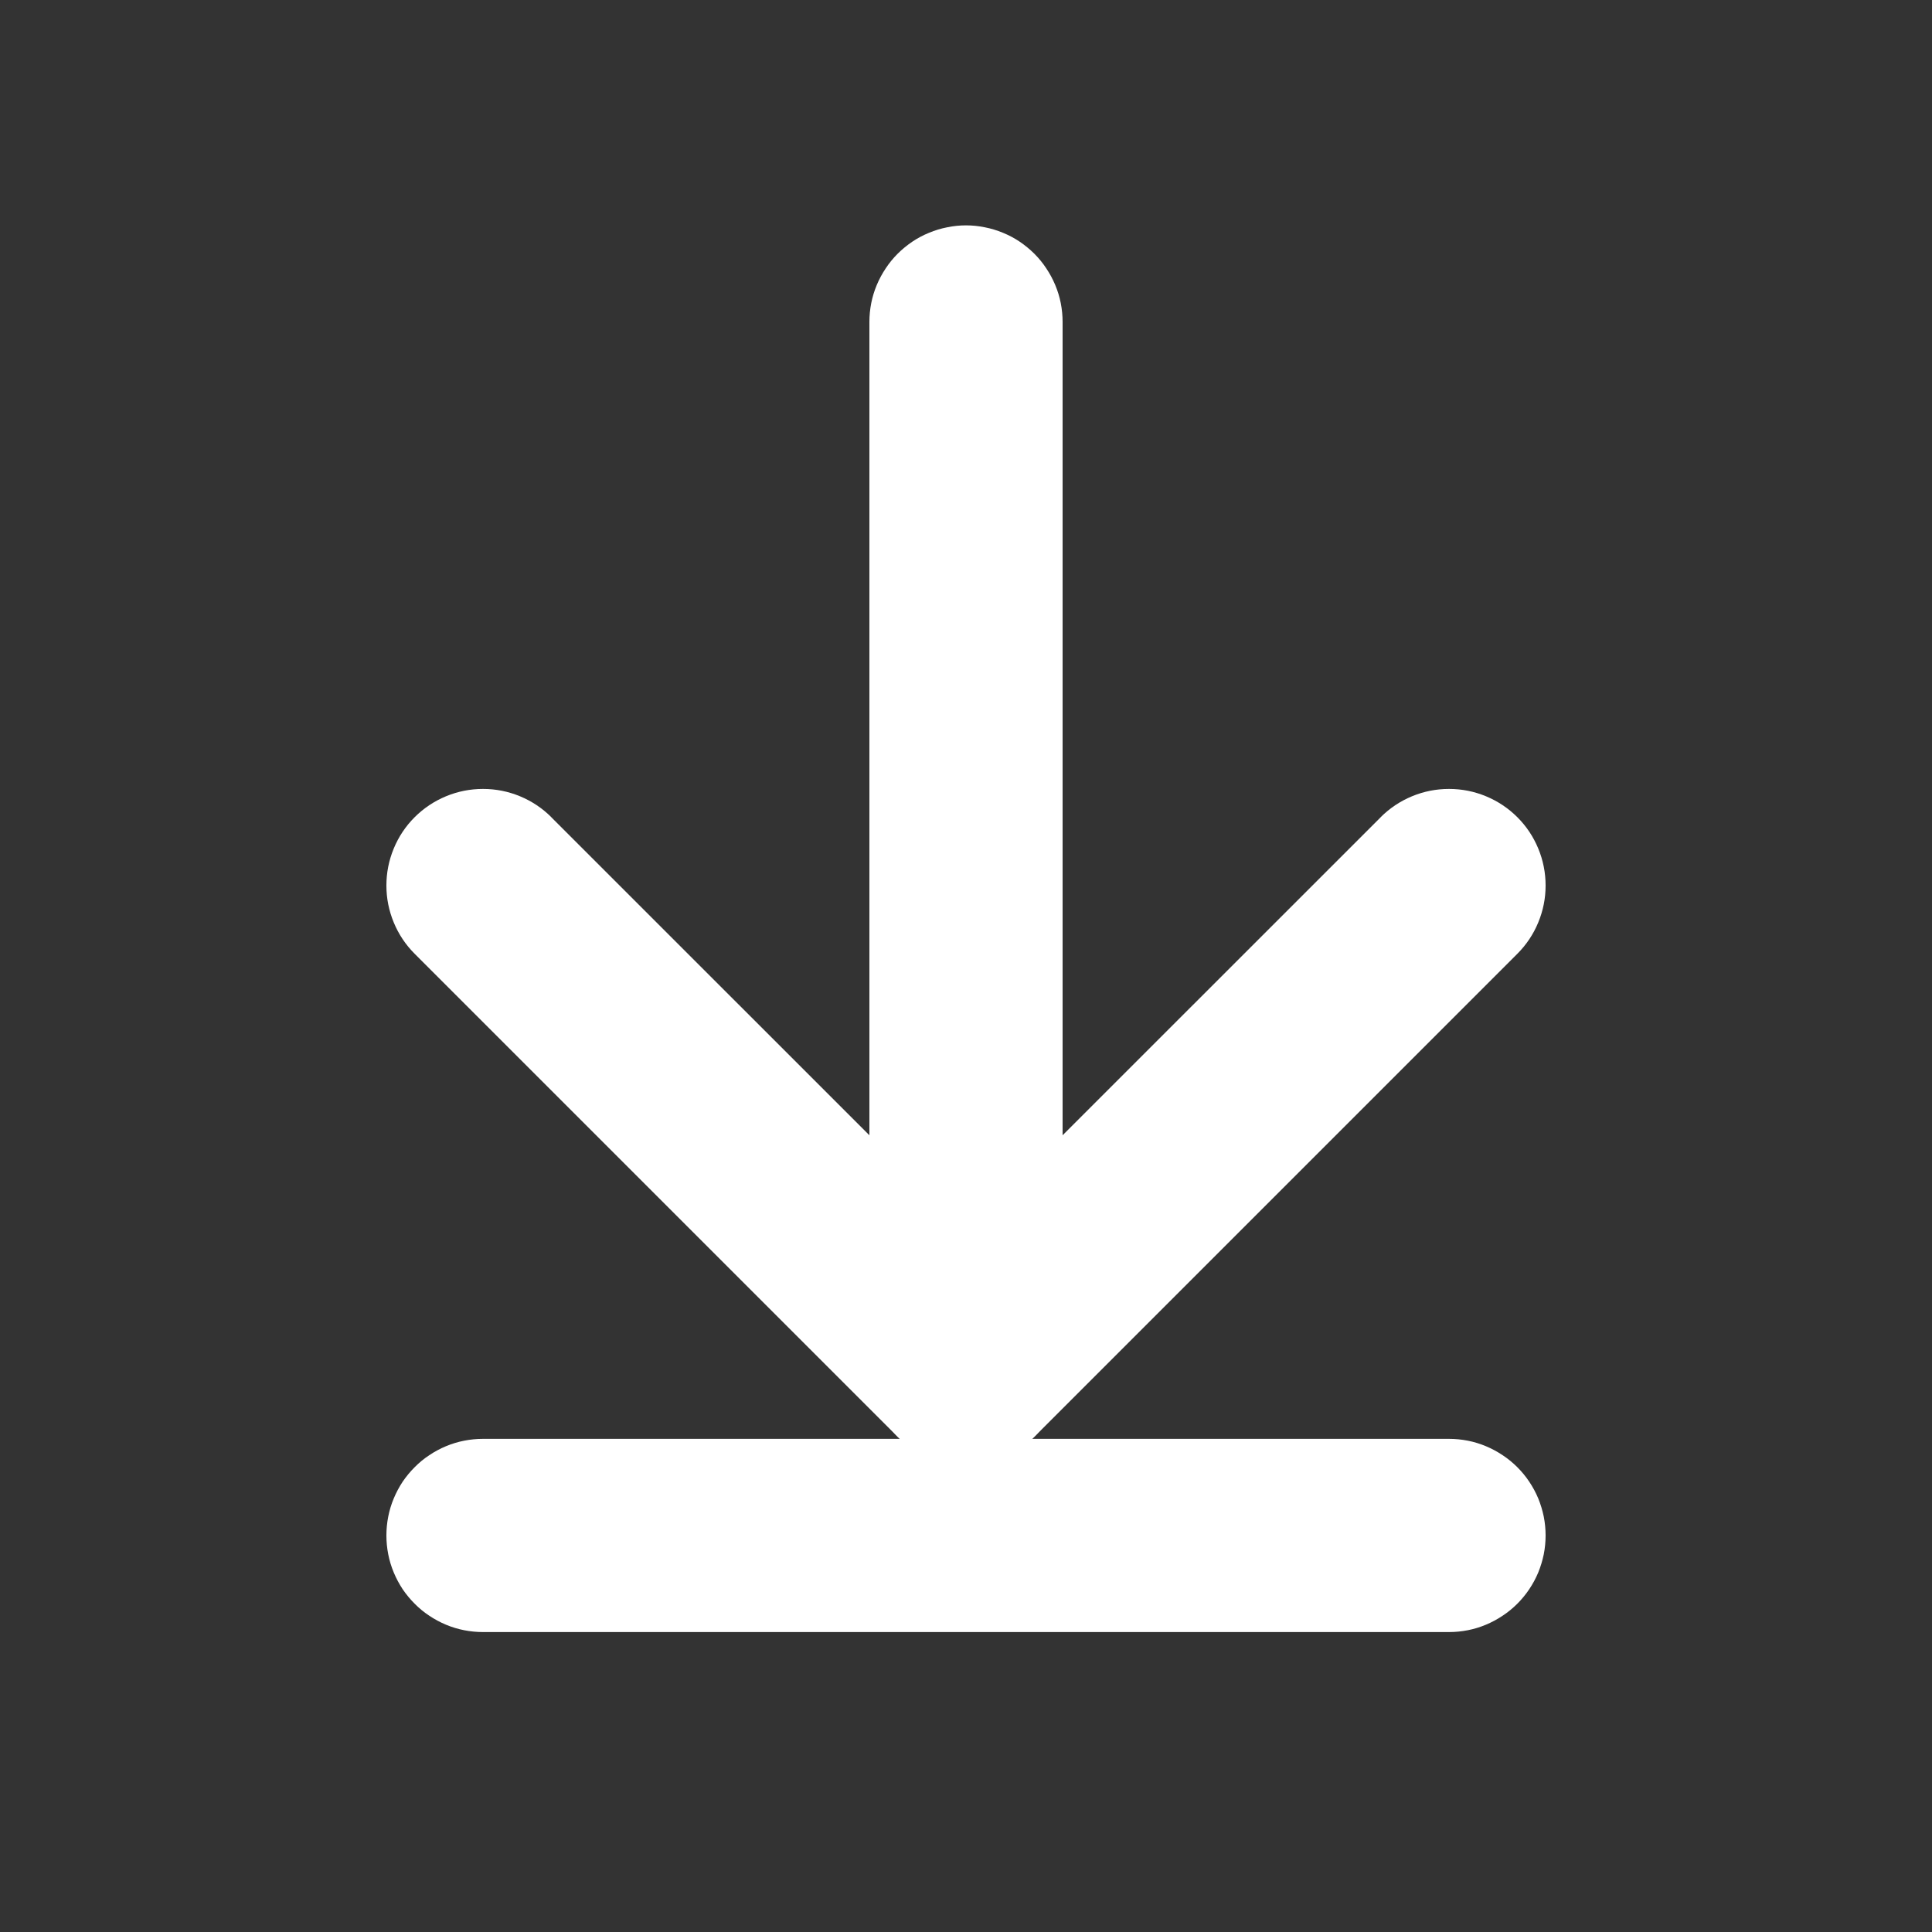 <svg xmlns="http://www.w3.org/2000/svg" xmlns:xlink="http://www.w3.org/1999/xlink" fill="none" version="1.1" width="20" height="20" viewBox="0 0 20 20"><rect x="0" y="0" width="20" height="20" fill="#333333" stroke="none"/><defs><mask id="master_svg0_3112_93722"><g><rect x="20" y="0" width="20" height="20" rx="0" fill="#FFFFFF" fill-opacity="1"/></g></mask></defs><g transform="matrix(0,1,-1,0,20,-20)" mask="url(#master_svg0_3112_93722)"><g><path d="M34.167,9L23.333,9Q23.235,9,23.138,9.019Q23.042,9.038,22.951,9.076Q22.86,9.114,22.778,9.169Q22.696,9.223,22.626,9.293Q22.557,9.363,22.502,9.444Q22.447,9.526,22.41,9.617Q22.372,9.708,22.353,9.805Q22.333,9.902,22.333,10Q22.333,10.098,22.353,10.195Q22.372,10.292,22.41,10.383Q22.447,10.474,22.502,10.556Q22.557,10.637,22.626,10.707Q22.696,10.777,22.778,10.831Q22.86,10.886,22.951,10.924Q23.042,10.962,23.138,10.981Q23.235,11,23.333,11L34.167,11Q34.265,11,34.362,10.981Q34.458,10.962,34.549,10.924Q34.64,10.886,34.722,10.831Q34.804,10.777,34.874,10.707Q34.943,10.637,34.998,10.556Q35.053,10.474,35.091,10.383Q35.128,10.292,35.148,10.195Q35.167,10.098,35.167,10Q35.167,9.902,35.148,9.805Q35.128,9.708,35.091,9.617Q35.053,9.526,34.998,9.444Q34.943,9.363,34.874,9.293Q34.804,9.223,34.722,9.169Q34.64,9.114,34.549,9.076Q34.458,9.038,34.362,9.019Q34.265,9,34.167,9Z" fill-rule="evenodd" fill="#FFFFFF" fill-opacity="1"/></g><g transform="matrix(0,1,-1,0,40.895,-30.895)"><path d="M45.895,4L35.895,4Q35.797,4,35.7,4.019Q35.604,4.038,35.513,4.076Q35.422,4.114,35.34,4.169Q35.258,4.223,35.188,4.293Q35.118,4.363,35.064,4.444Q35.009,4.526,34.971,4.617Q34.934,4.708,34.914,4.805Q34.895,4.902,34.895,5Q34.895,5.098,34.914,5.195Q34.934,5.292,34.971,5.383Q35.009,5.474,35.064,5.556Q35.118,5.637,35.188,5.707Q35.258,5.777,35.34,5.831Q35.422,5.886,35.513,5.924Q35.604,5.962,35.7,5.981Q35.797,6,35.895,6L45.895,6Q45.994,6,46.09,5.981Q46.187,5.962,46.278,5.924Q46.369,5.886,46.451,5.831Q46.533,5.777,46.602,5.707Q46.672,5.637,46.727,5.556Q46.781,5.474,46.819,5.383Q46.857,5.292,46.876,5.195Q46.895,5.098,46.895,5Q46.895,4.902,46.876,4.805Q46.857,4.708,46.819,4.617Q46.781,4.526,46.727,4.444Q46.672,4.363,46.602,4.293Q46.533,4.223,46.451,4.169Q46.369,4.114,46.278,4.076Q46.187,4.038,46.09,4.019Q45.994,4,45.895,4Z" fill-rule="evenodd" fill="#FFFFFF" fill-opacity="1"/></g><g><path d="M32.752,10L28.46,14.293L28.459,14.293Q28.319,14.434,28.243,14.617Q28.167,14.801,28.167,15Q28.167,15.199,28.243,15.383Q28.319,15.566,28.459,15.707Q28.6,15.848,28.784,15.924Q28.968,16,29.167,16Q29.365,16,29.549,15.924Q29.733,15.848,29.874,15.707L29.874,15.707L34.874,10.707Q35.014,10.566,35.09,10.383Q35.167,10.199,35.167,10Q35.167,9.801,35.09,9.617Q35.014,9.434,34.874,9.293L29.874,4.293L29.874,4.293Q29.733,4.152,29.549,4.076Q29.365,4,29.167,4Q28.968,4,28.784,4.076Q28.6,4.152,28.459,4.293Q28.319,4.434,28.243,4.617Q28.167,4.801,28.167,5Q28.167,5.199,28.243,5.383Q28.319,5.566,28.459,5.707L28.46,5.707L32.752,10Z" fill-rule="evenodd" fill="#FFFFFF" fill-opacity="1"/></g></g></svg>